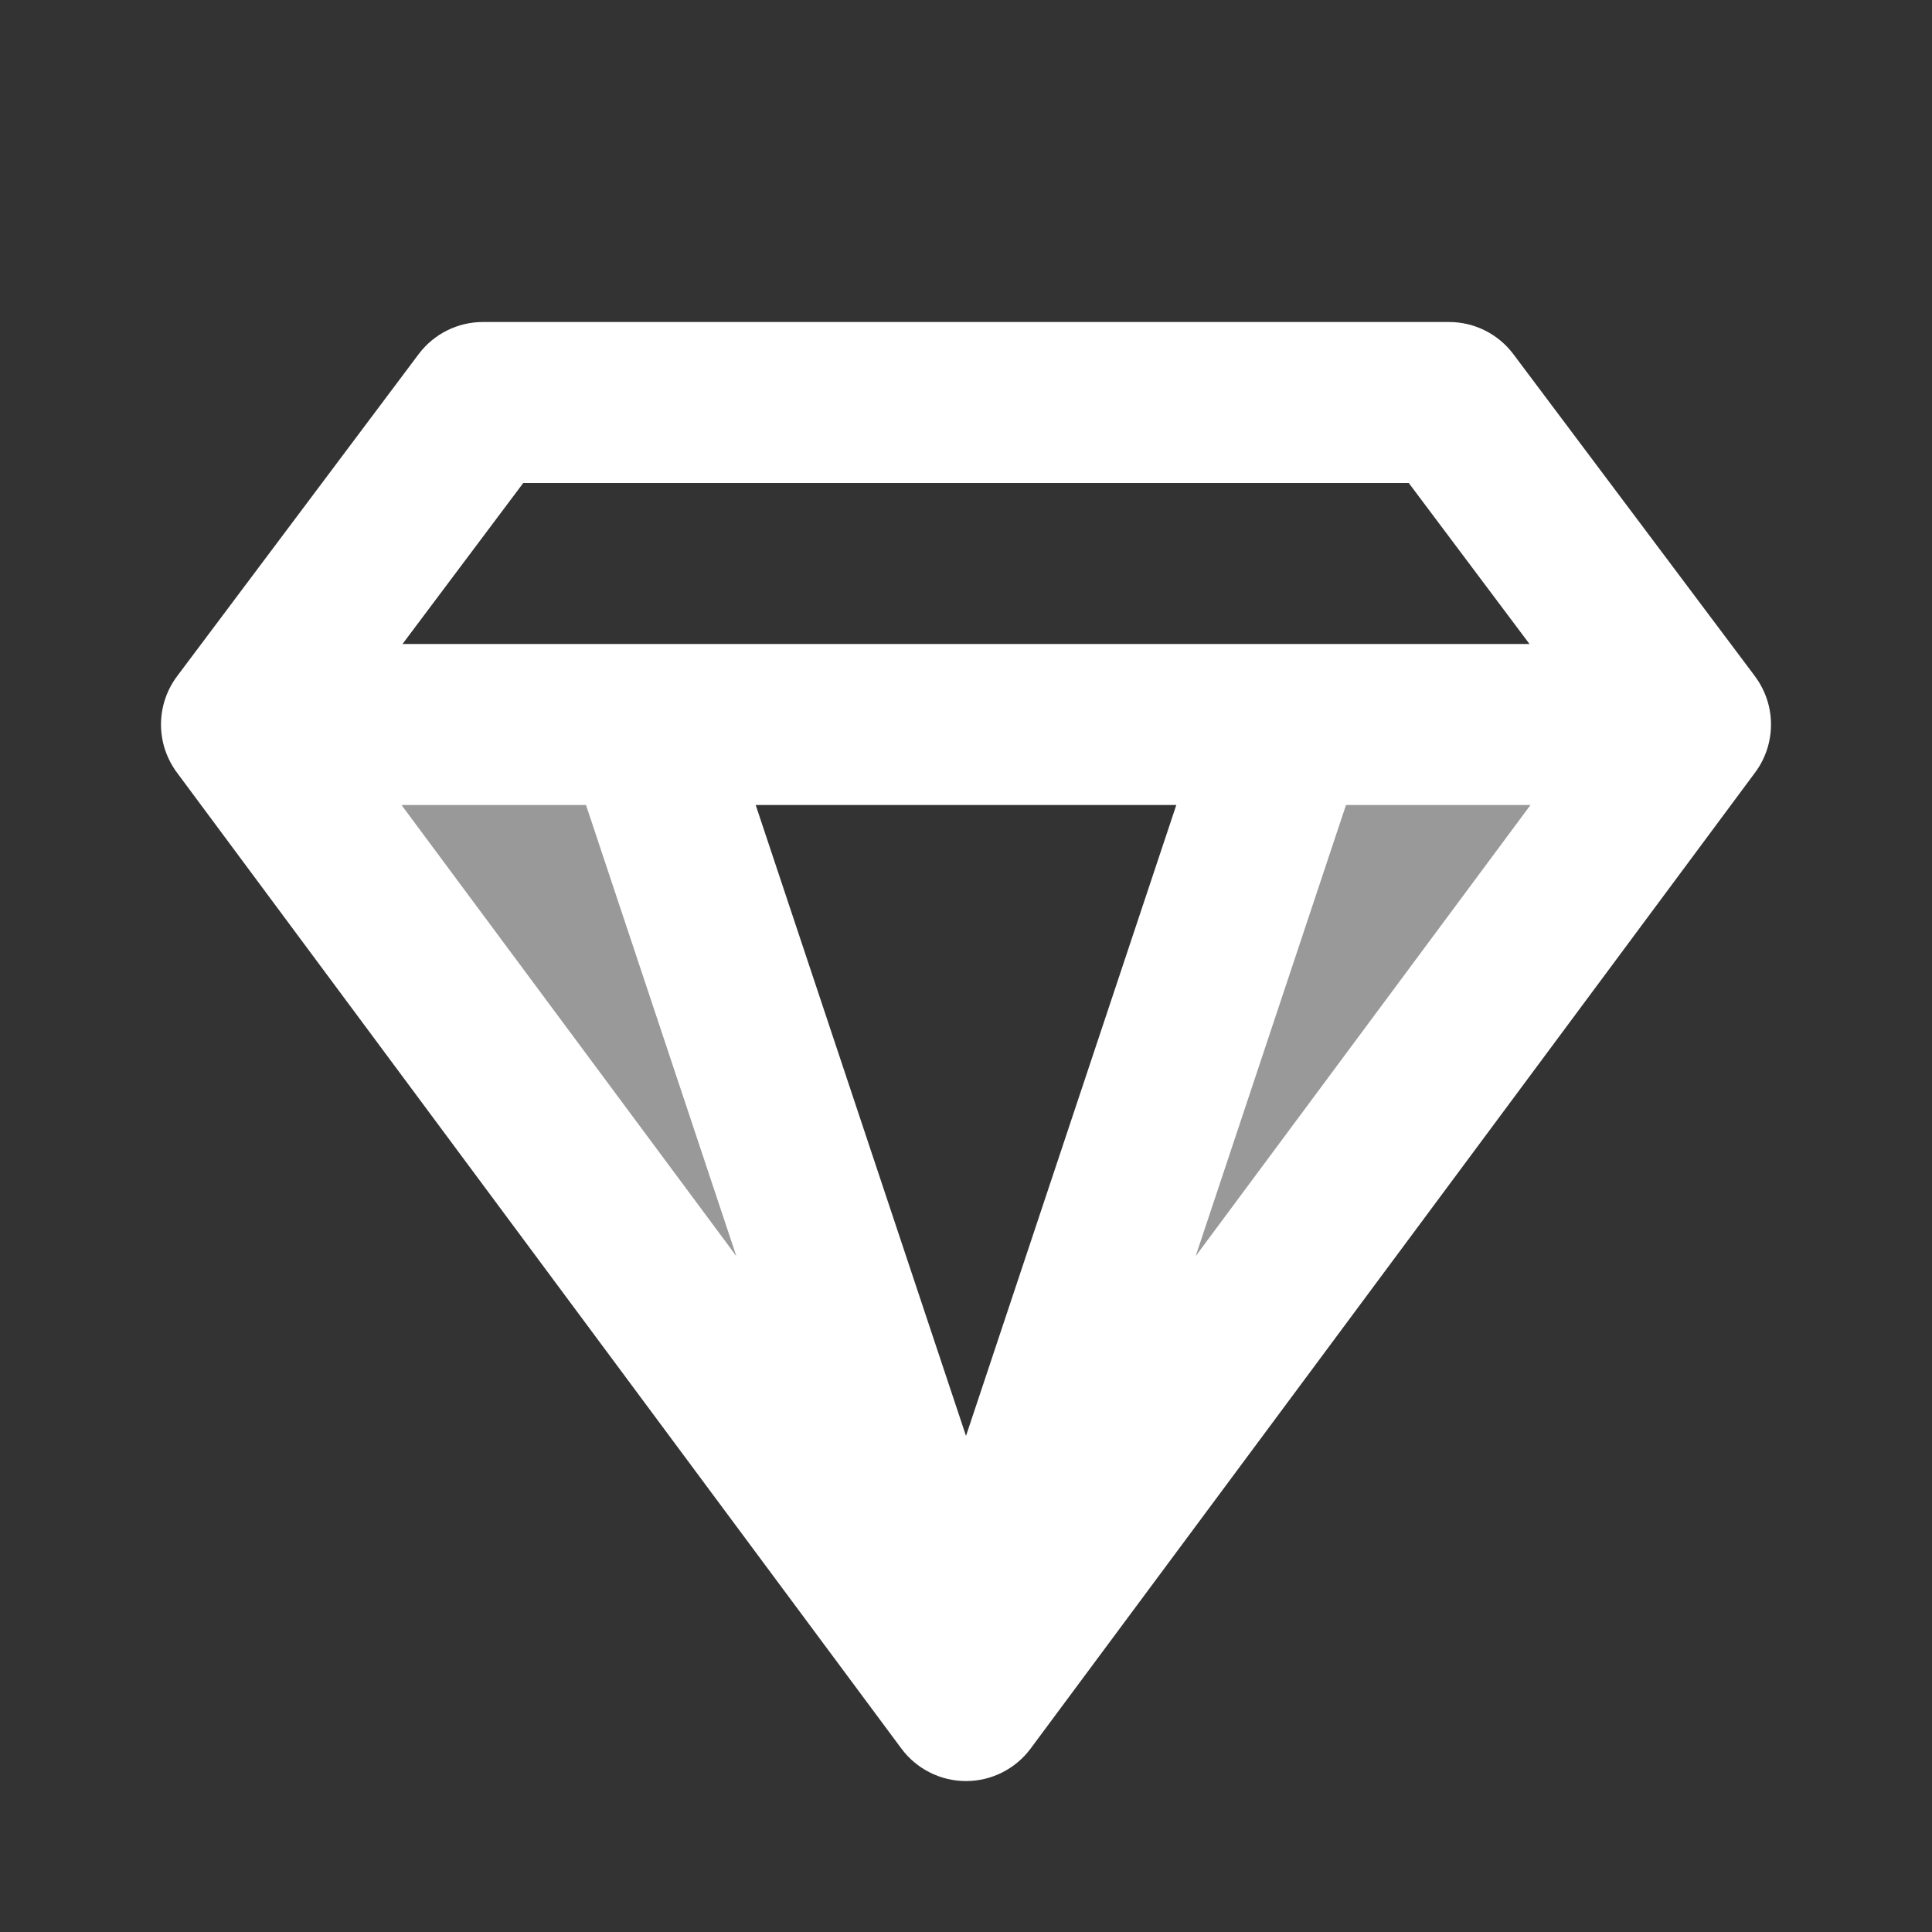 <svg width="48" height="48" viewBox="0 0 48 48" fill="none" xmlns="http://www.w3.org/2000/svg">
<rect x="0" y="0" width="48" height="48" fill="#333333" stroke="none"/>
<path fill-rule="evenodd" clip-rule="evenodd" d="M10.4 8.8C10.778 8.296 11.37 8 12 8H36C36.63 8 37.222 8.296 37.6 8.8L43.591 16.787C43.617 16.822 43.642 16.857 43.665 16.893C43.69 16.93 43.714 16.967 43.735 17.006C43.888 17.272 43.976 17.567 43.996 17.867C44.001 17.942 44.001 18.018 43.998 18.094C43.983 18.407 43.895 18.716 43.736 18.994C43.719 19.023 43.702 19.051 43.684 19.078C43.657 19.122 43.627 19.164 43.597 19.204L25.606 43.442C25.229 43.95 24.633 44.25 24 44.25C23.367 44.25 22.771 43.95 22.394 43.442L4.403 19.204C4.365 19.154 4.329 19.102 4.296 19.047C4.211 18.909 4.145 18.763 4.096 18.613C4.031 18.412 4 18.204 4 17.997C4 17.789 4.033 17.581 4.098 17.381C4.147 17.23 4.215 17.084 4.3 16.946C4.334 16.891 4.371 16.838 4.409 16.788L10.4 8.8ZM35 12L38 16H10L13 12H35ZM33.441 20H38.025L29.706 31.208L33.441 20ZM29.225 20H18.775L24 35.675L29.225 20ZM14.559 20H9.975L18.294 31.208L14.559 20Z" fill="white"/>
<g opacity="0.5">
<path d="M8 18H16L22 34H18L8 18Z" fill="white"/>
<path d="M42 18H34L26 34H30L42 18Z" fill="white"/>
</g>
</svg>
